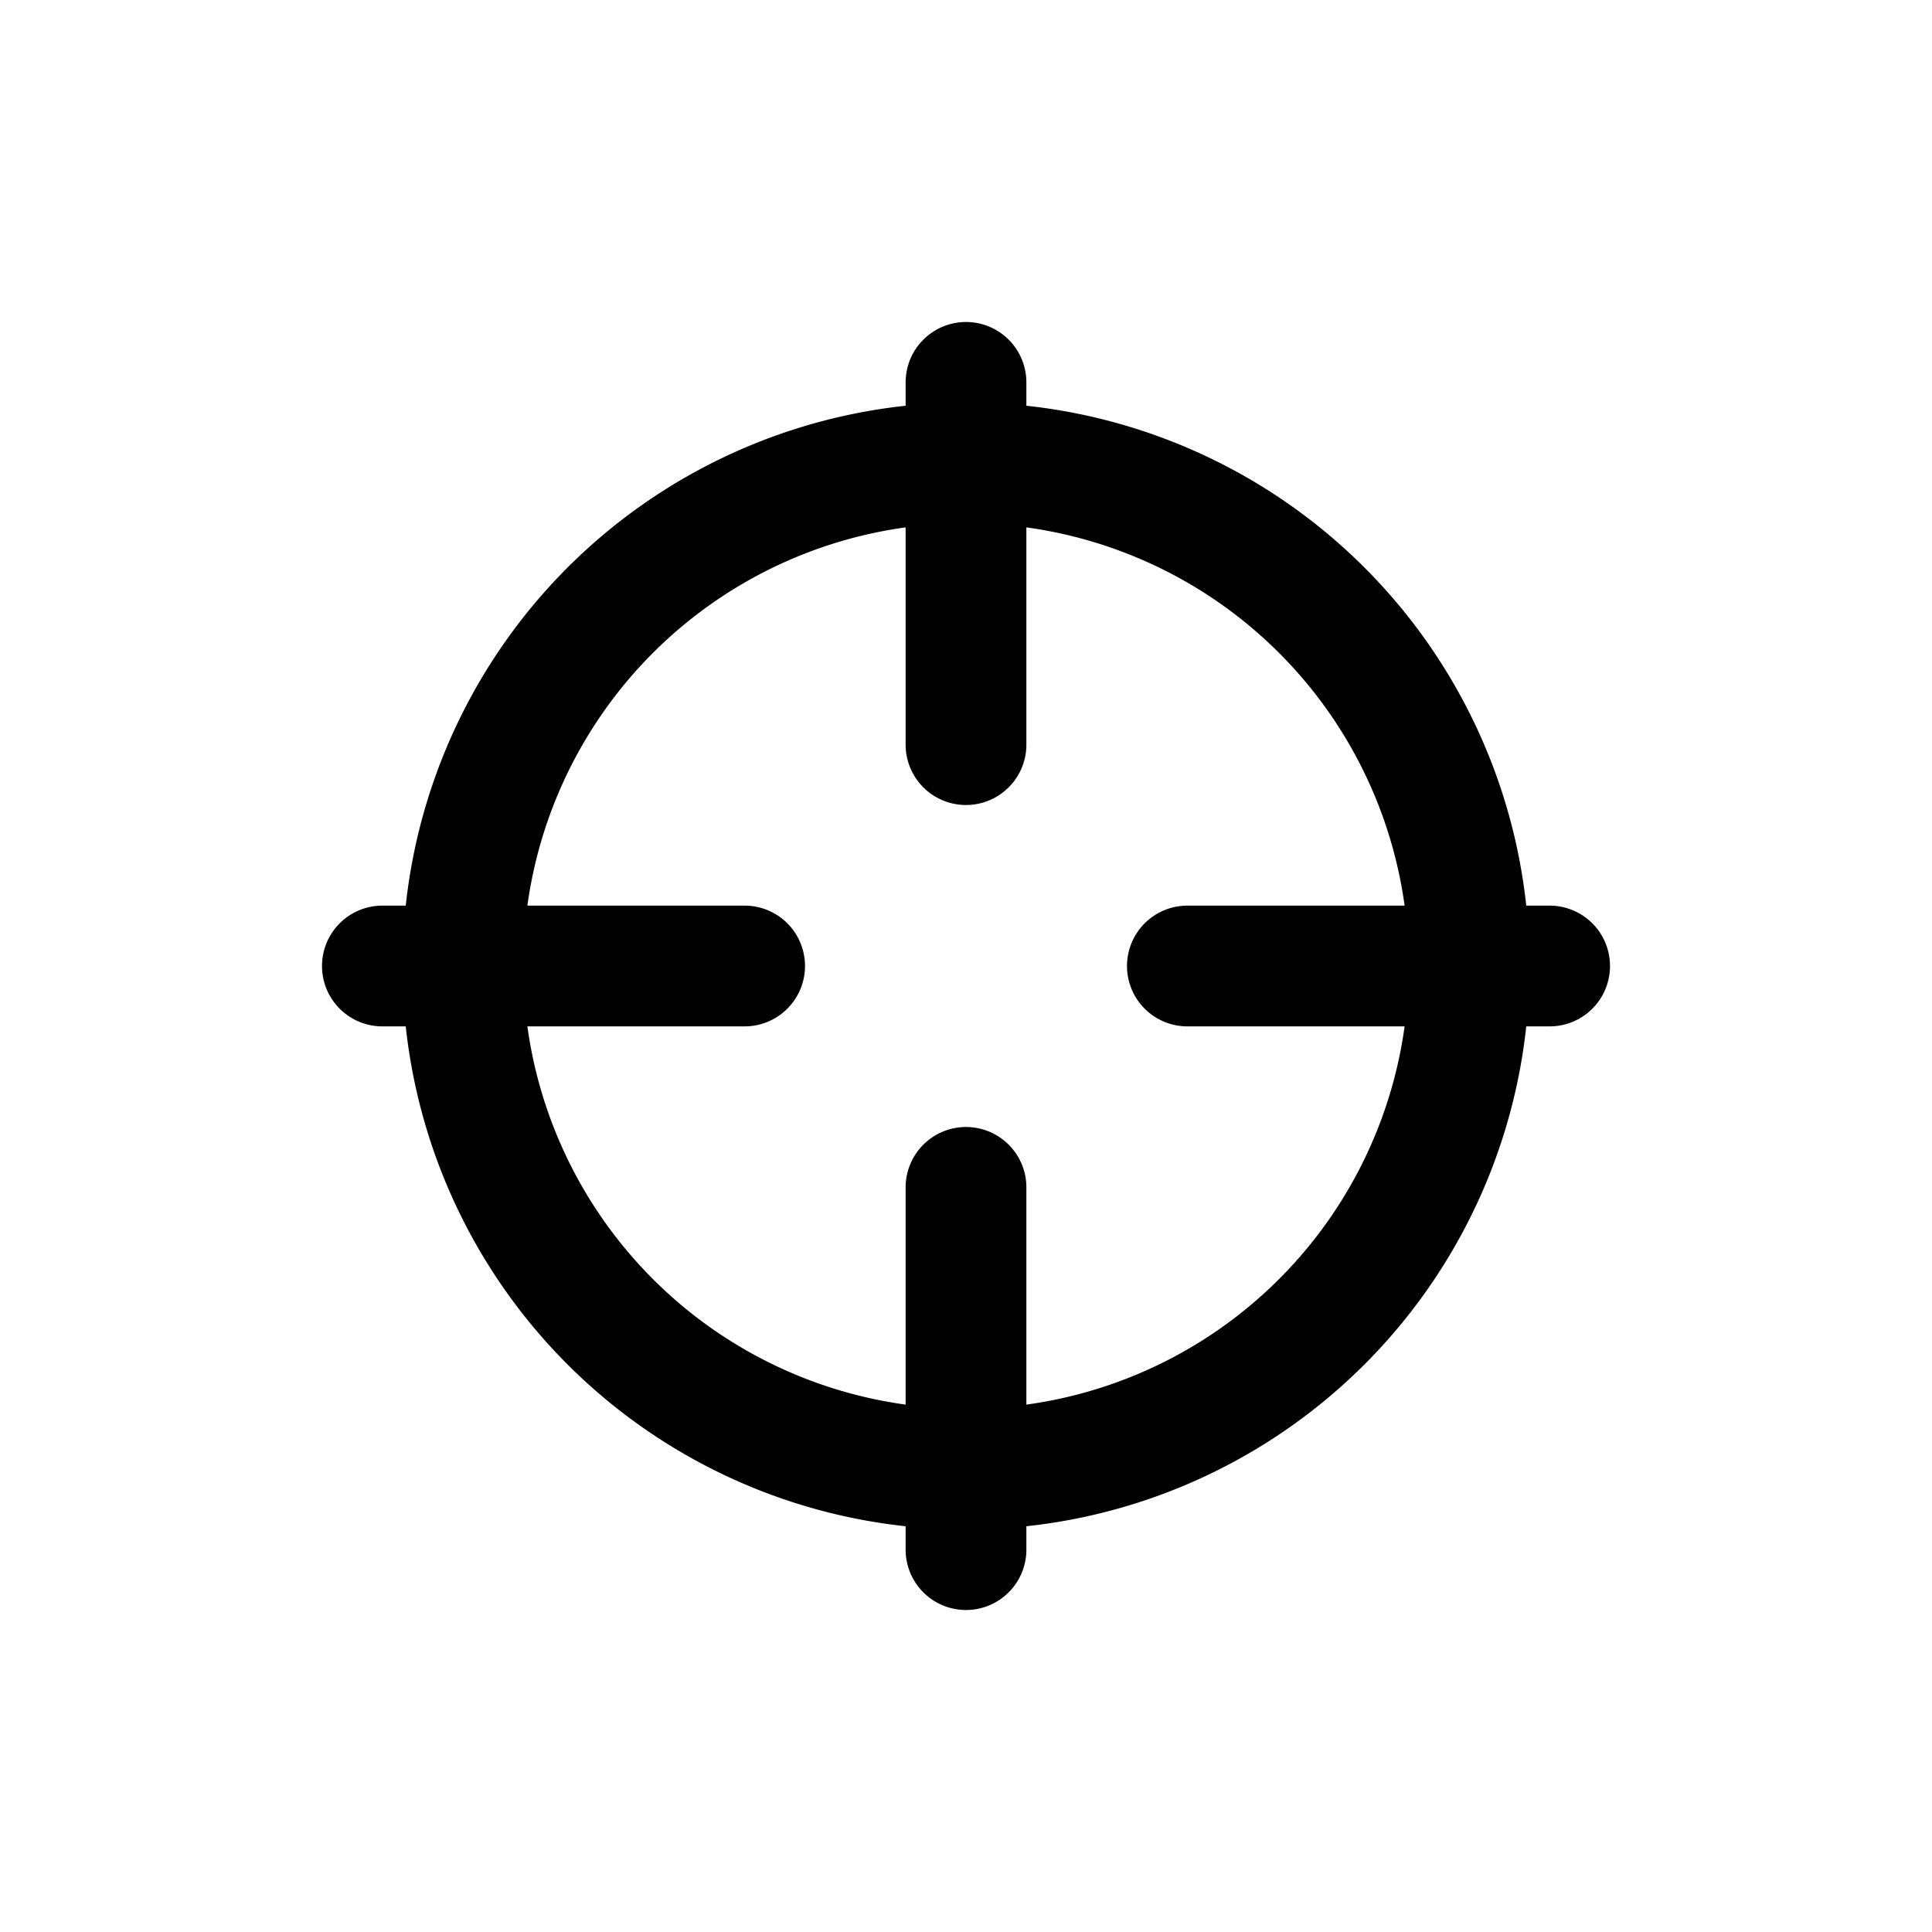 <?xml version="1.0" encoding="UTF-8"?>
<svg xmlns:xlink="http://www.w3.org/1999/xlink" xmlns="http://www.w3.org/2000/svg" style="width:100%;height:100%" viewBox="0 0 24 24" preserveAspectRatio="none" width="24" height="24">
  <defs>
    <svg width="24" height="24" fill="none" id="svg1256261475_289">
      <path d="M18.25 12a6.25 6.25 0 1 1-12.5 0 6.25 6.25 0 0 1 12.5 0ZM12 4.75v4.5M19.25 12h-4.5M12 14.75v4.5M9.25 12h-4.5" stroke="#000000" stroke-width="1.5px" stroke-linecap="round" stroke-linejoin="round" fill="none"></path>
    </svg>
  </defs>
  <use href="#svg1256261475_289"></use>
</svg>
